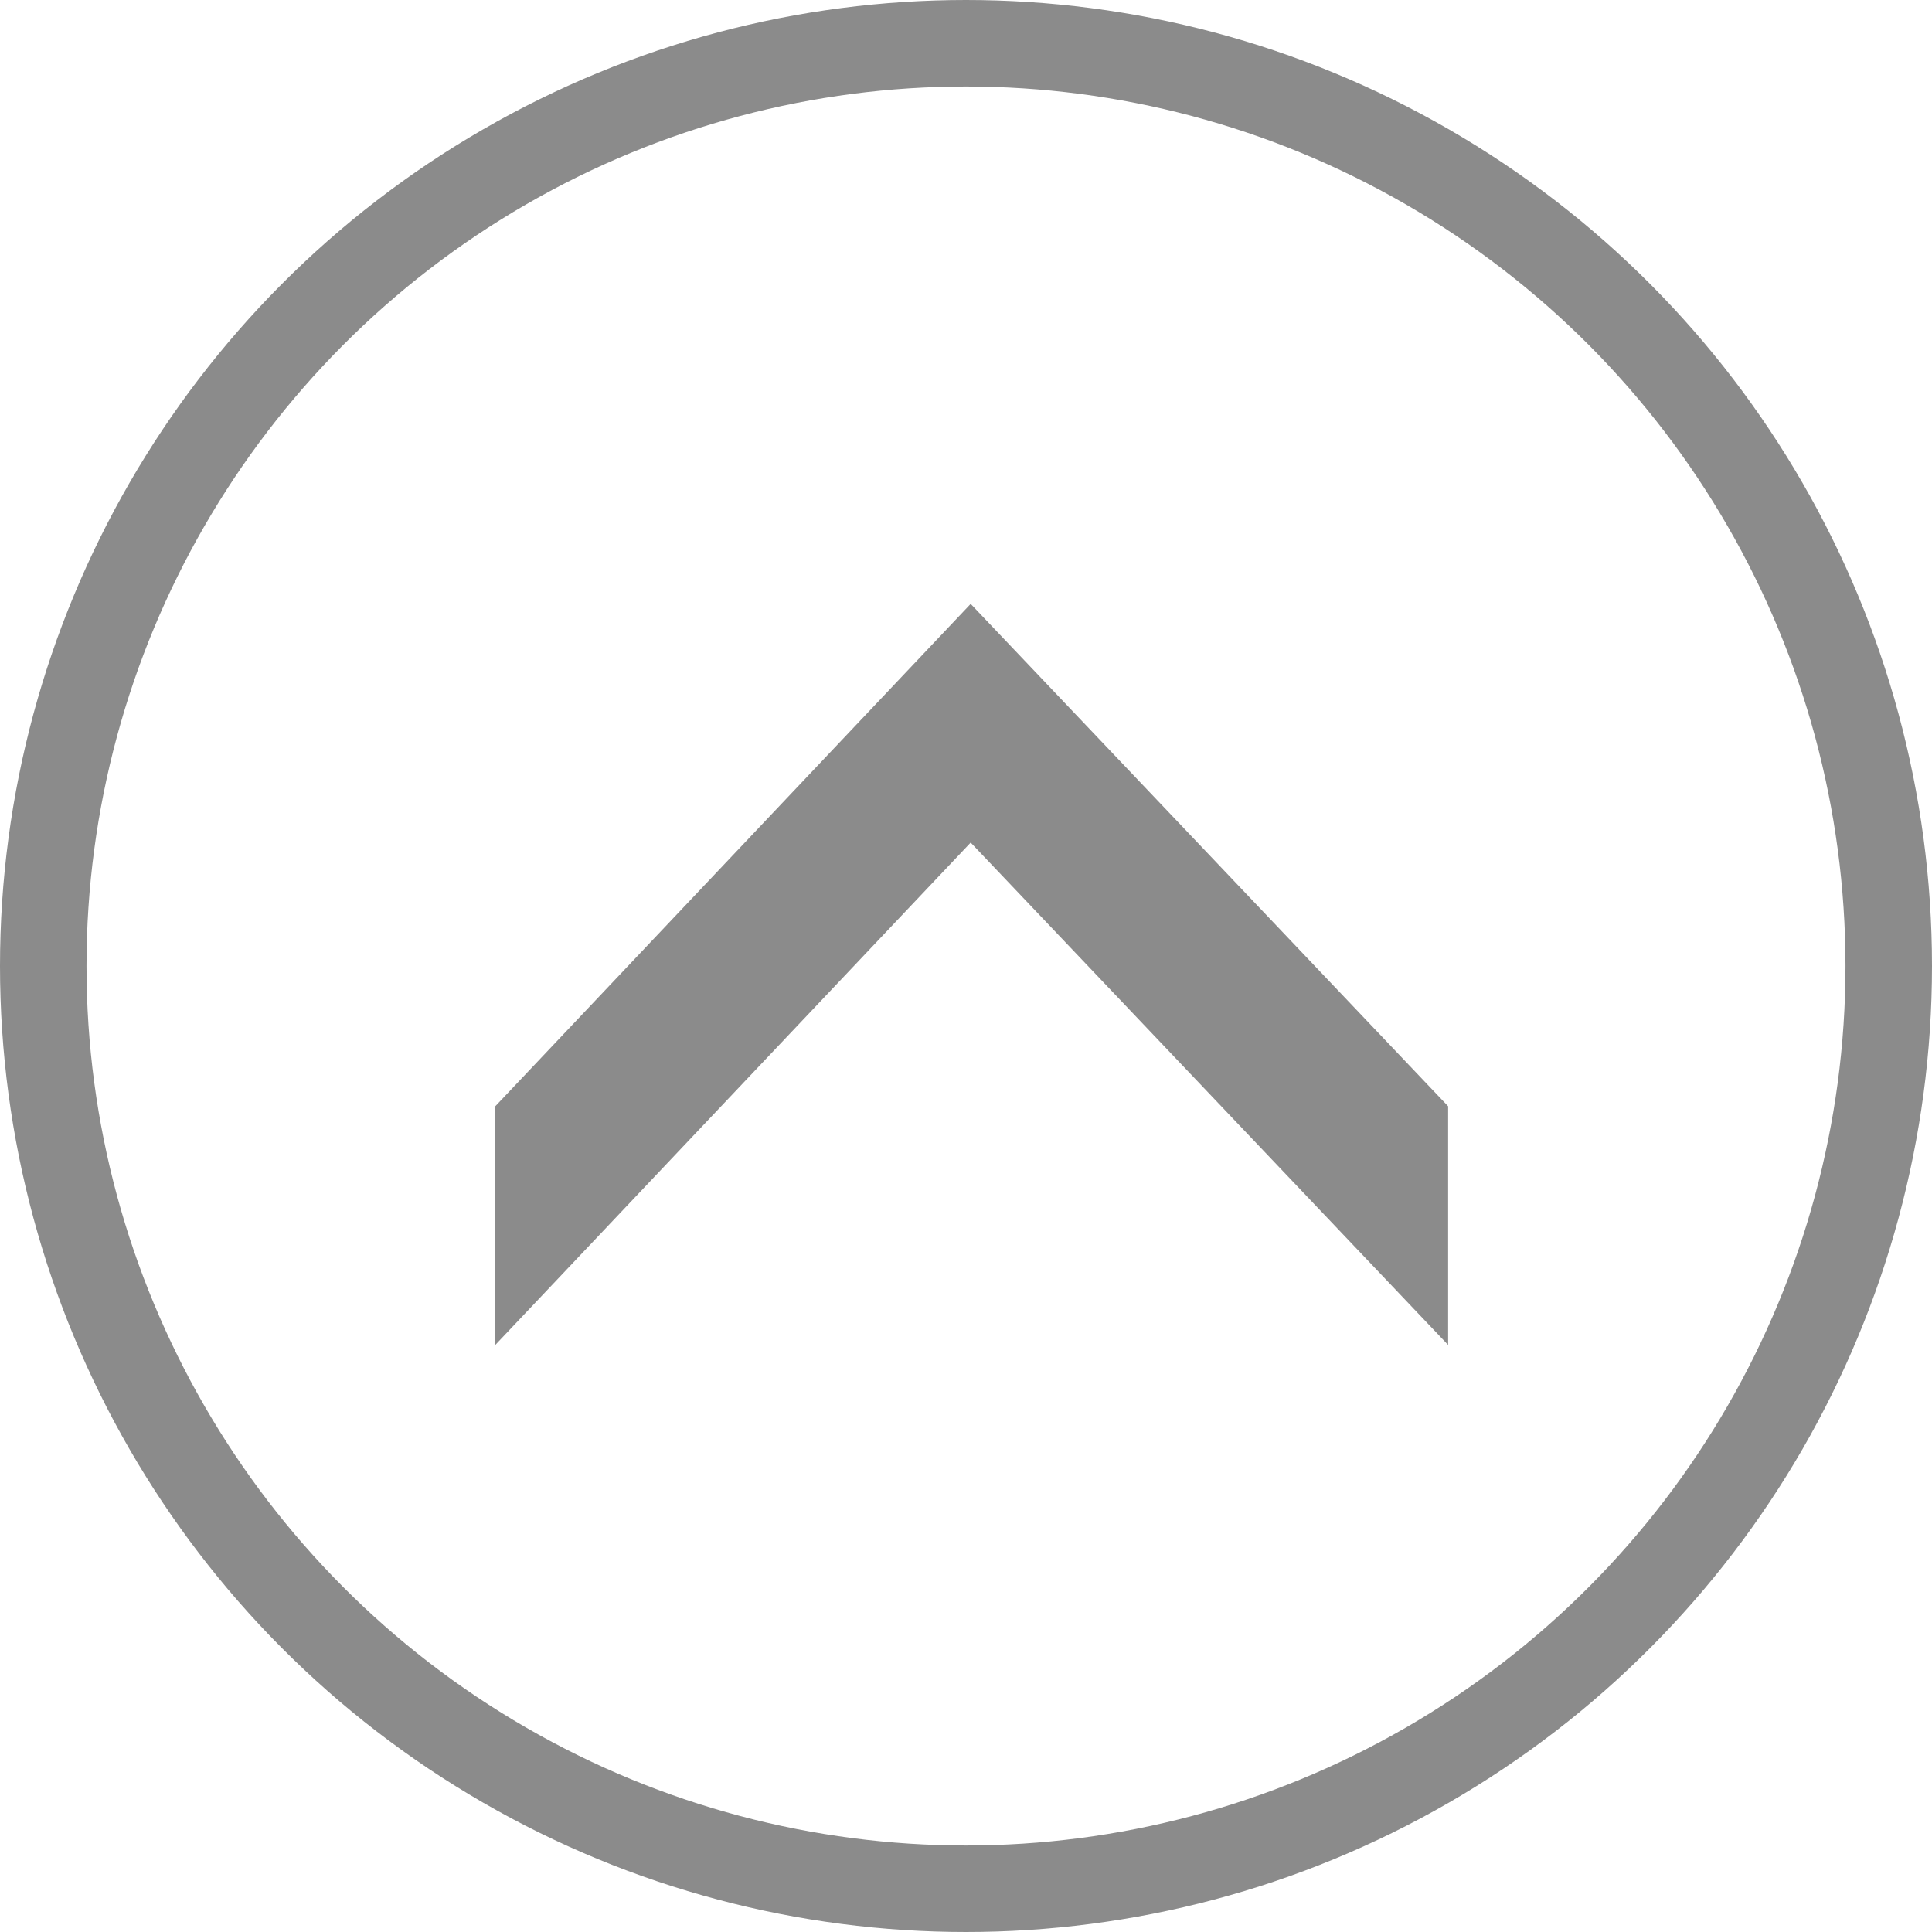 <svg id="top" xmlns="http://www.w3.org/2000/svg" width="33.5" height="33.5" viewBox="0 0 33.5 33.5">
  <defs>
    <style>
      .cls-1 {
        fill: #8b8b8b;
        fill-rule: evenodd;
      }

      .cls-2 {
        fill: none;
        stroke: #8b8b8b;
        stroke-width: 1.5px;
      }
    </style>
  </defs>
  <path id="_" data-name="&gt;" class="cls-1" d="M25.36,23.571V19.432l-8.279-8.711L8.838,19.432v4.139l8.243-8.711Z" transform="translate(-0.25 -0.25)"/>
  <circle class="cls-2" cx="16.75" cy="16.75" r="16"/>
</svg>

